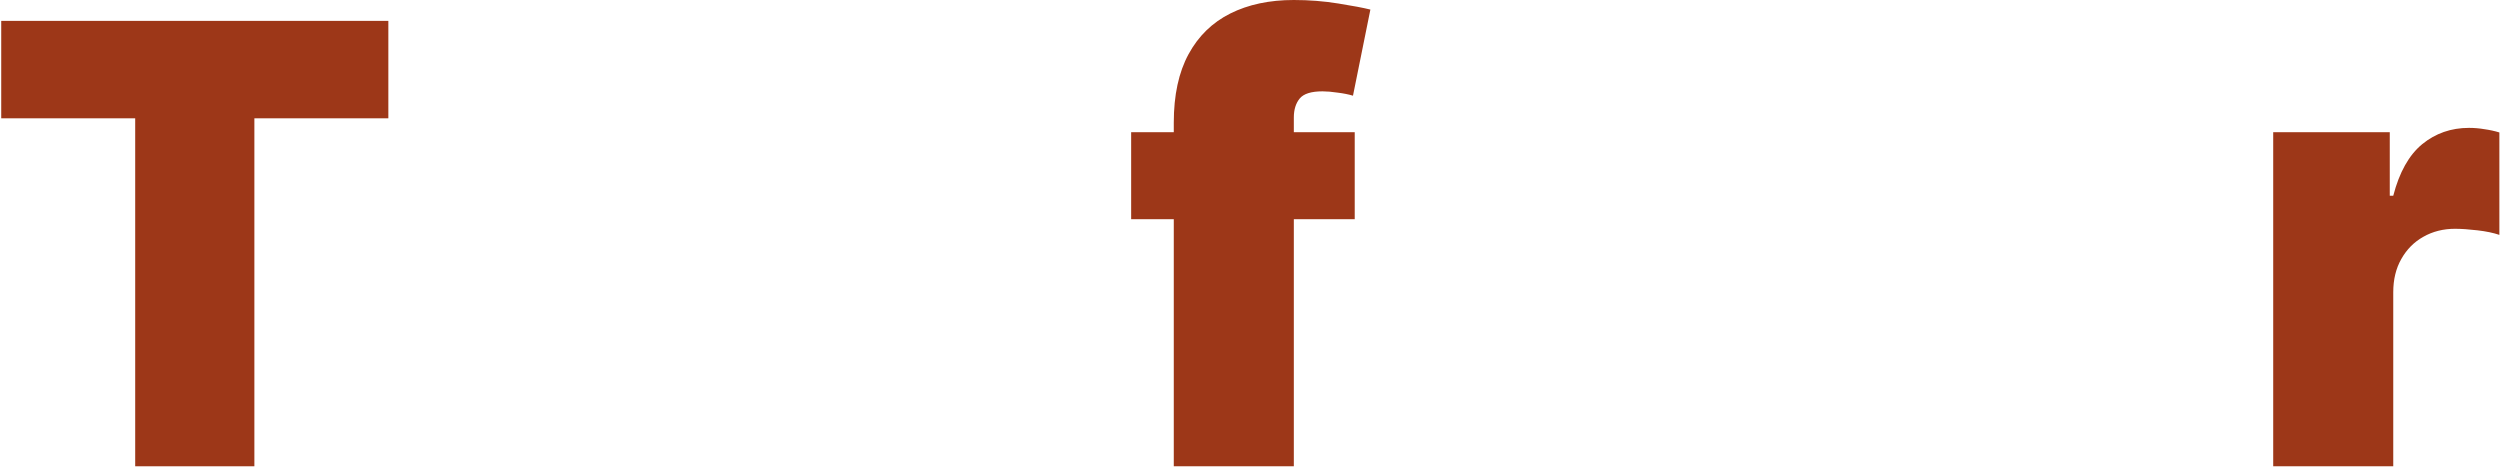 <?xml version="1.0" encoding="UTF-8"?> <svg xmlns="http://www.w3.org/2000/svg" width="1003" height="188" viewBox="0 0 1003 188" fill="none"><path d="M0.494 47.466V8.376H155.805V47.466H102.057V187.07H54.242V47.466H0.494Z" fill="#9D3718"></path><path d="M912.009 187.071V53.05H958.776V78.528H960.172C962.616 69.105 966.484 62.212 971.777 57.849C977.129 53.486 983.382 51.305 990.537 51.305C992.631 51.305 994.696 51.48 996.731 51.829C998.826 52.119 1000.83 52.556 1002.75 53.137V94.234C1000.37 93.419 997.43 92.808 993.939 92.401C990.449 91.994 987.454 91.79 984.952 91.79C980.241 91.79 975.994 92.867 972.213 95.019C968.491 97.113 965.553 100.08 963.401 103.919C961.249 107.7 960.172 112.15 960.172 117.268V187.071H912.009Z" fill="#9D3718"></path><path d="M543.515 53.05V87.951H453.819V53.05H543.515ZM470.921 187.071V49.211C470.921 38.159 472.899 28.997 476.854 21.726C480.81 14.455 486.394 9.016 493.607 5.41C500.82 1.803 509.312 0 519.085 0C525.192 0 531.126 0.465 536.884 1.396C542.701 2.327 547.006 3.141 549.798 3.839L542.817 38.391C541.072 37.868 539.037 37.461 536.71 37.17C534.383 36.821 532.347 36.646 530.602 36.646C526.065 36.646 523.011 37.606 521.44 39.526C519.87 41.445 519.085 43.975 519.085 47.117V187.071H470.921Z" fill="#9D3718"></path></svg> 